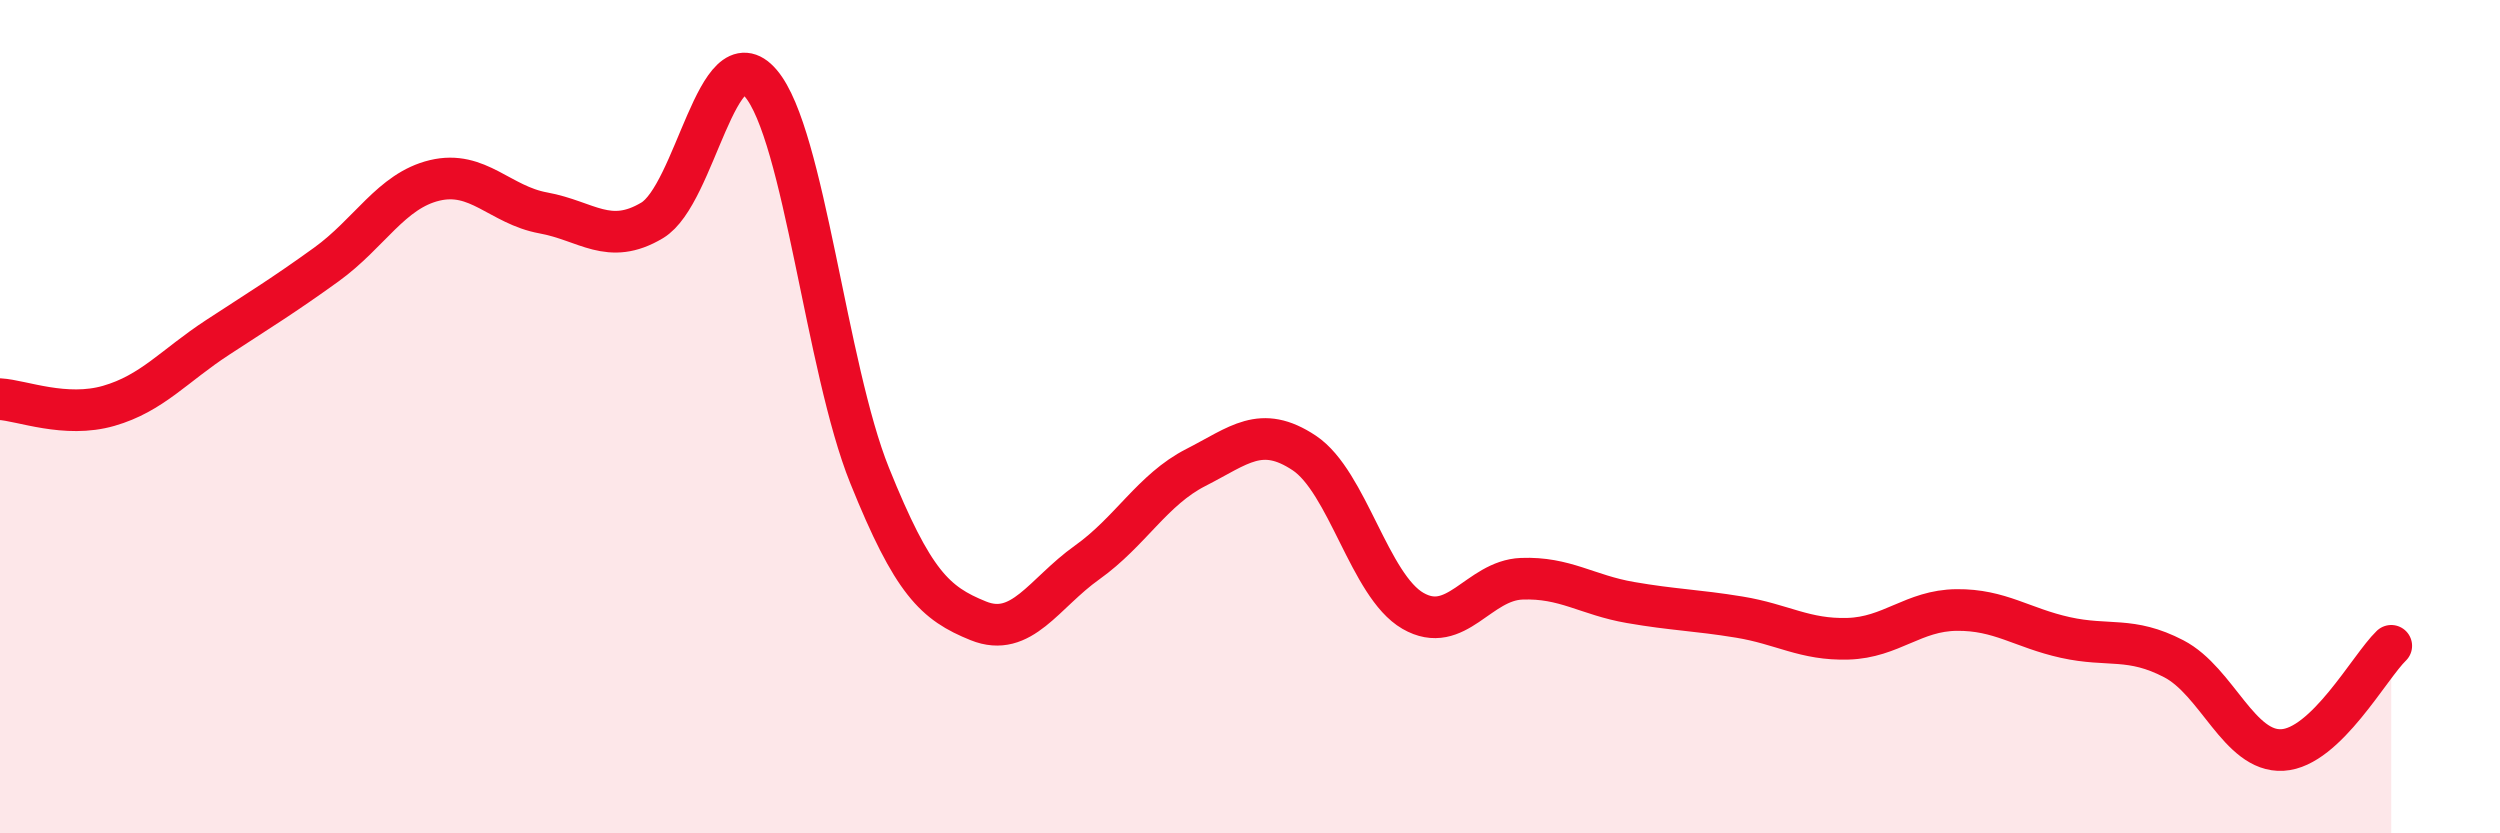 
    <svg width="60" height="20" viewBox="0 0 60 20" xmlns="http://www.w3.org/2000/svg">
      <path
        d="M 0,9.58 C 0.52,9.61 1.57,10.04 2.61,9.74 C 3.65,9.44 4.18,8.78 5.22,8.1 C 6.26,7.42 6.79,7.1 7.83,6.35 C 8.87,5.6 9.39,4.58 10.43,4.33 C 11.47,4.08 12,4.92 13.04,5.11 C 14.08,5.3 14.61,5.91 15.65,5.29 C 16.69,4.67 17.22,0.78 18.26,2 C 19.3,3.22 19.83,8.83 20.87,11.41 C 21.91,13.99 22.44,14.48 23.48,14.9 C 24.52,15.32 25.05,14.24 26.09,13.5 C 27.13,12.76 27.66,11.75 28.7,11.22 C 29.74,10.69 30.26,10.18 31.3,10.87 C 32.34,11.56 32.87,14.06 33.91,14.66 C 34.95,15.26 35.48,13.93 36.52,13.89 C 37.56,13.85 38.09,14.28 39.13,14.46 C 40.17,14.64 40.7,14.64 41.74,14.81 C 42.78,14.98 43.31,15.36 44.35,15.33 C 45.39,15.3 45.92,14.65 46.96,14.64 C 48,14.63 48.53,15.07 49.57,15.3 C 50.61,15.53 51.13,15.27 52.17,15.81 C 53.21,16.35 53.74,18.06 54.78,18 C 55.82,17.94 56.87,16 57.39,15.5L57.39 20L0 20Z"
        fill="#EB0A25"
        opacity="0.1"
        stroke-linecap="round"
        stroke-linejoin="round"
      />
      <path
        d="M 0,9.58 C 0.52,9.61 1.57,10.04 2.61,9.74 C 3.65,9.44 4.18,8.78 5.22,8.1 C 6.26,7.42 6.79,7.1 7.83,6.35 C 8.87,5.6 9.39,4.58 10.43,4.33 C 11.47,4.08 12,4.92 13.04,5.11 C 14.08,5.3 14.61,5.91 15.65,5.29 C 16.69,4.67 17.22,0.78 18.26,2 C 19.3,3.22 19.83,8.83 20.87,11.41 C 21.91,13.99 22.44,14.48 23.48,14.9 C 24.52,15.32 25.05,14.24 26.09,13.5 C 27.13,12.76 27.66,11.75 28.7,11.22 C 29.74,10.69 30.26,10.18 31.3,10.87 C 32.34,11.56 32.87,14.06 33.91,14.66 C 34.95,15.26 35.48,13.93 36.52,13.89 C 37.56,13.85 38.09,14.28 39.13,14.46 C 40.17,14.64 40.7,14.64 41.74,14.81 C 42.78,14.98 43.31,15.36 44.35,15.33 C 45.39,15.3 45.92,14.65 46.96,14.64 C 48,14.63 48.53,15.07 49.57,15.3 C 50.61,15.53 51.13,15.27 52.17,15.81 C 53.21,16.35 53.74,18.06 54.78,18 C 55.82,17.94 56.87,16 57.39,15.5"
        stroke="#EB0A25"
        stroke-width="1"
        fill="none"
        stroke-linecap="round"
        stroke-linejoin="round"
      />
    </svg>
  